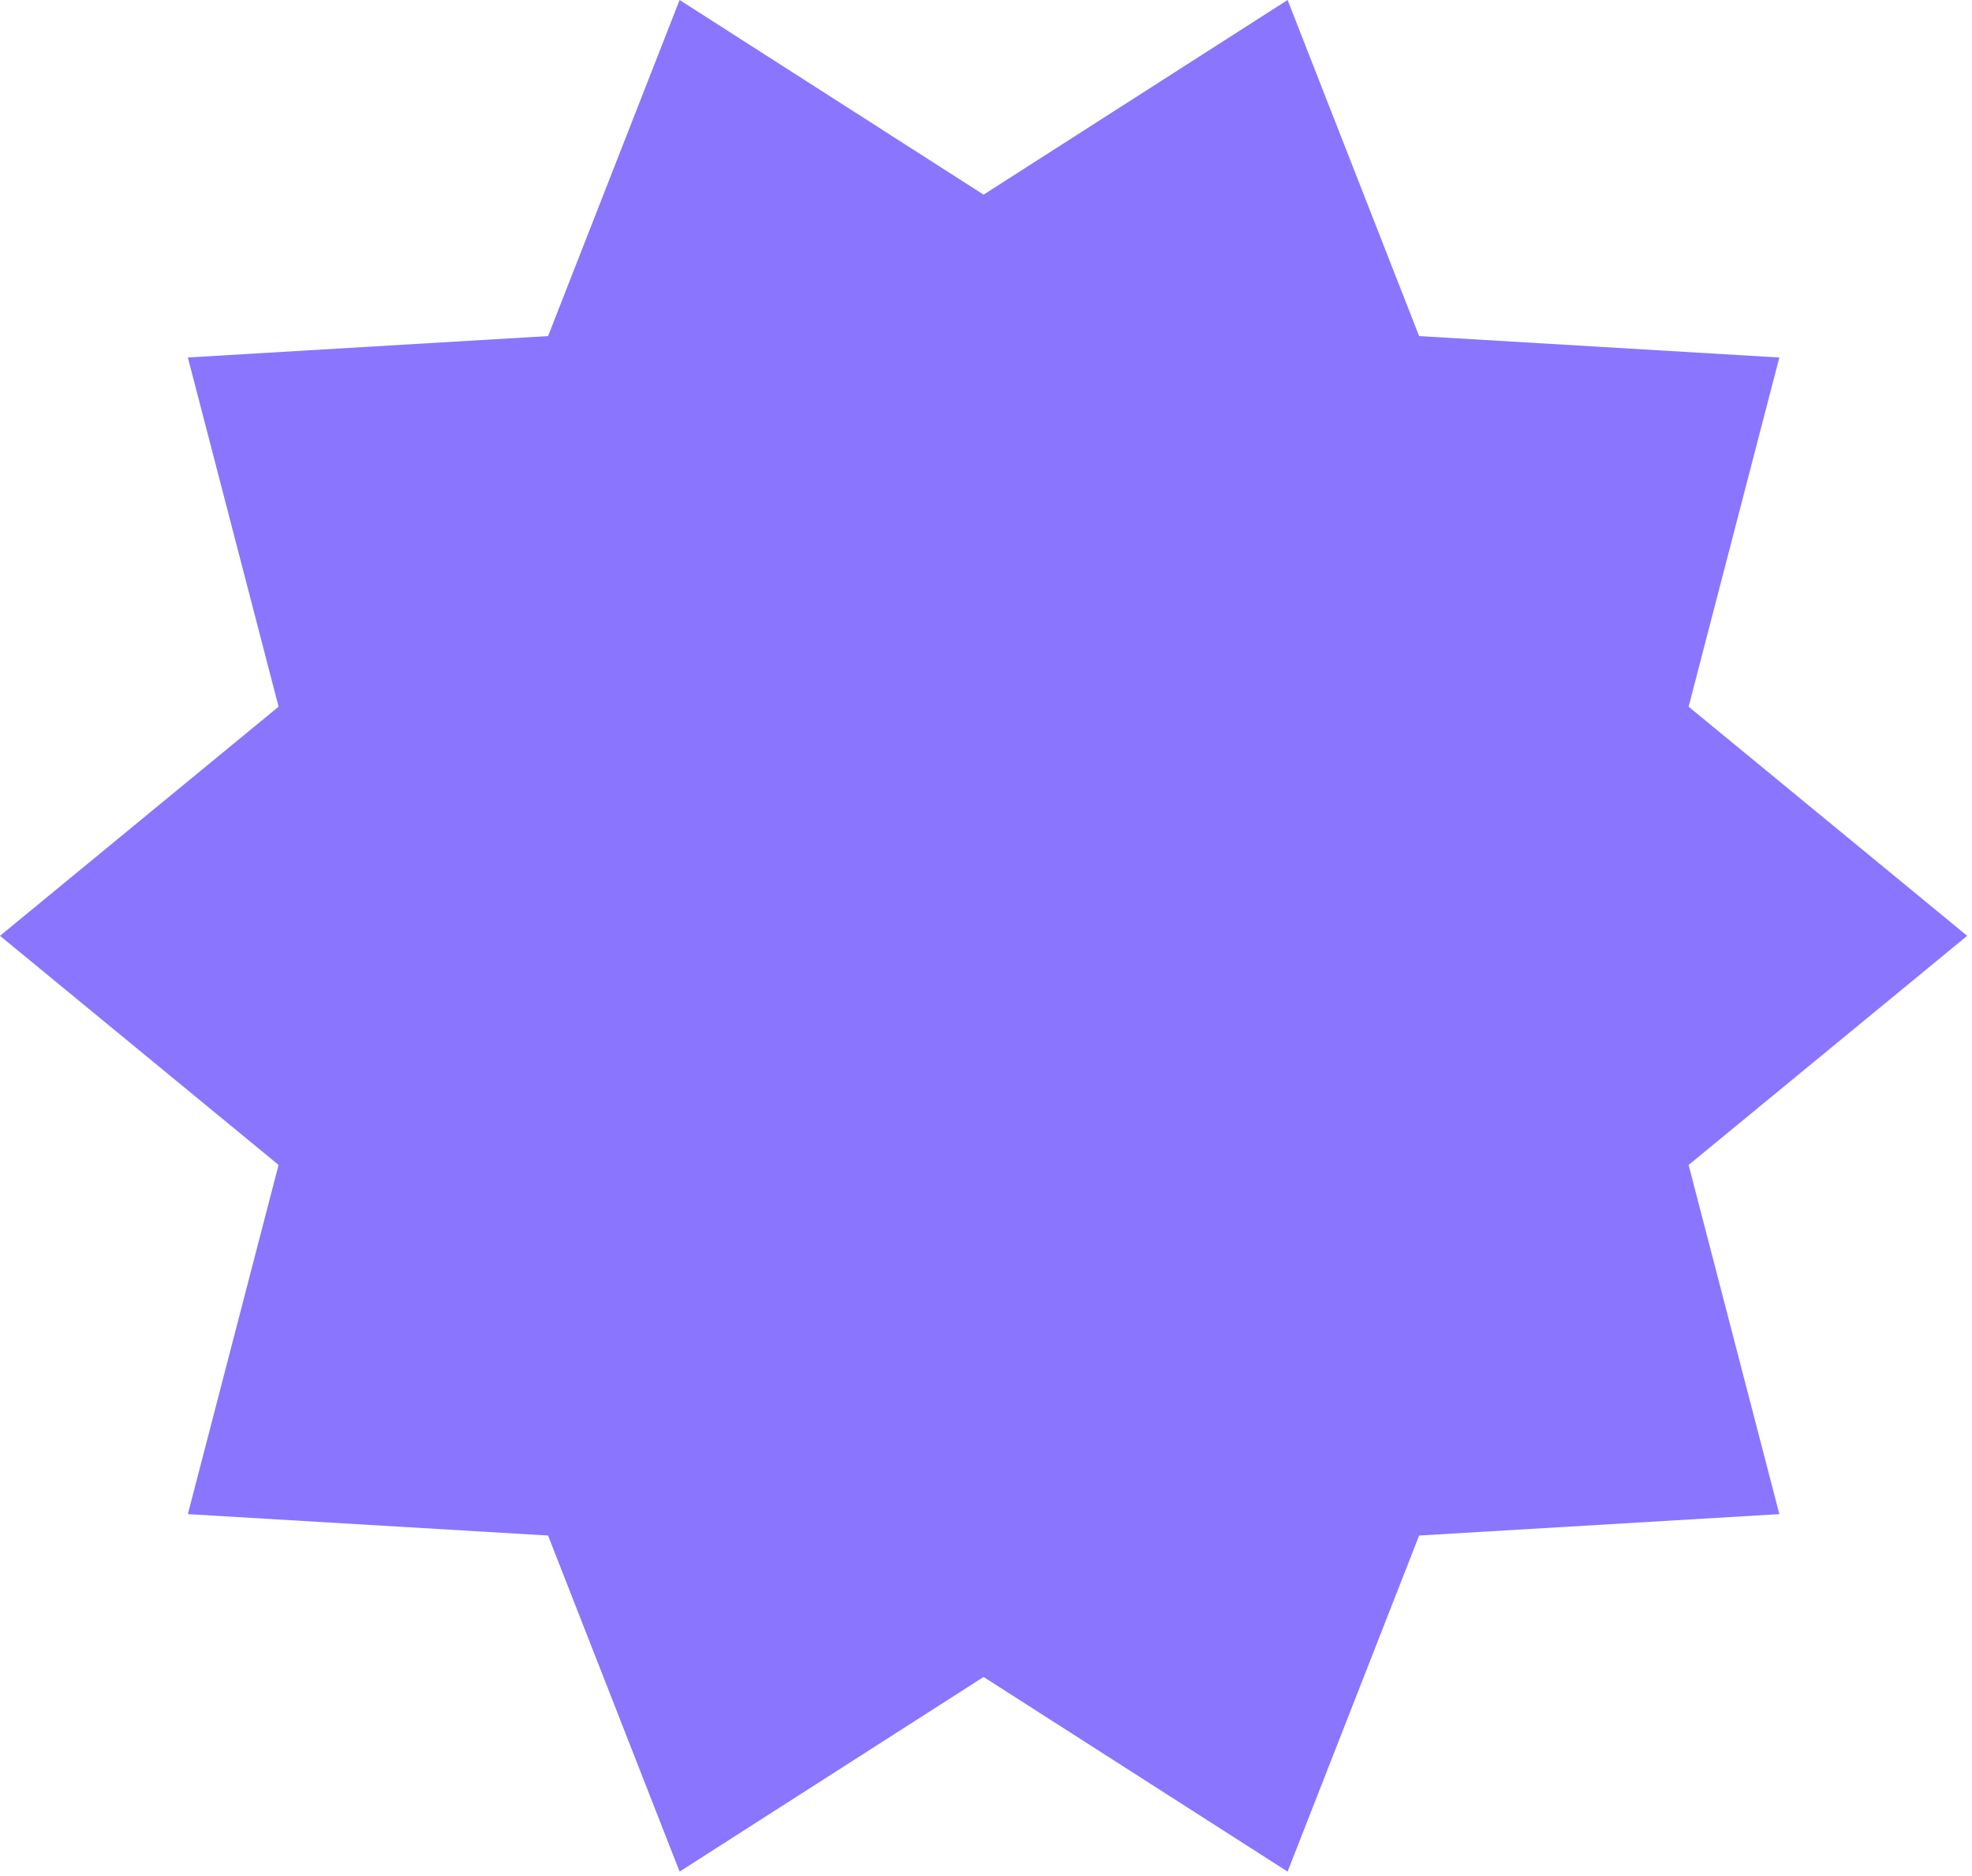 <?xml version="1.0" encoding="utf-8"?>
<svg xmlns="http://www.w3.org/2000/svg" fill="none" height="100%" overflow="visible" preserveAspectRatio="none" style="display: block;" viewBox="0 0 205 195" width="100%">
<path d="M204.5 97.271L175.54 121.088L184.972 157.382L147.526 159.607L133.852 194.539L102.25 174.308L70.648 194.539L56.974 159.607L19.528 157.382L28.96 121.085L0 97.271L28.96 73.454L19.528 37.157L56.974 34.934L70.648 0L102.25 20.232L133.852 0L147.526 34.934L184.972 37.16L175.54 73.454L204.5 97.271Z" fill="#8A75FF" id="Vector"/>
</svg>
